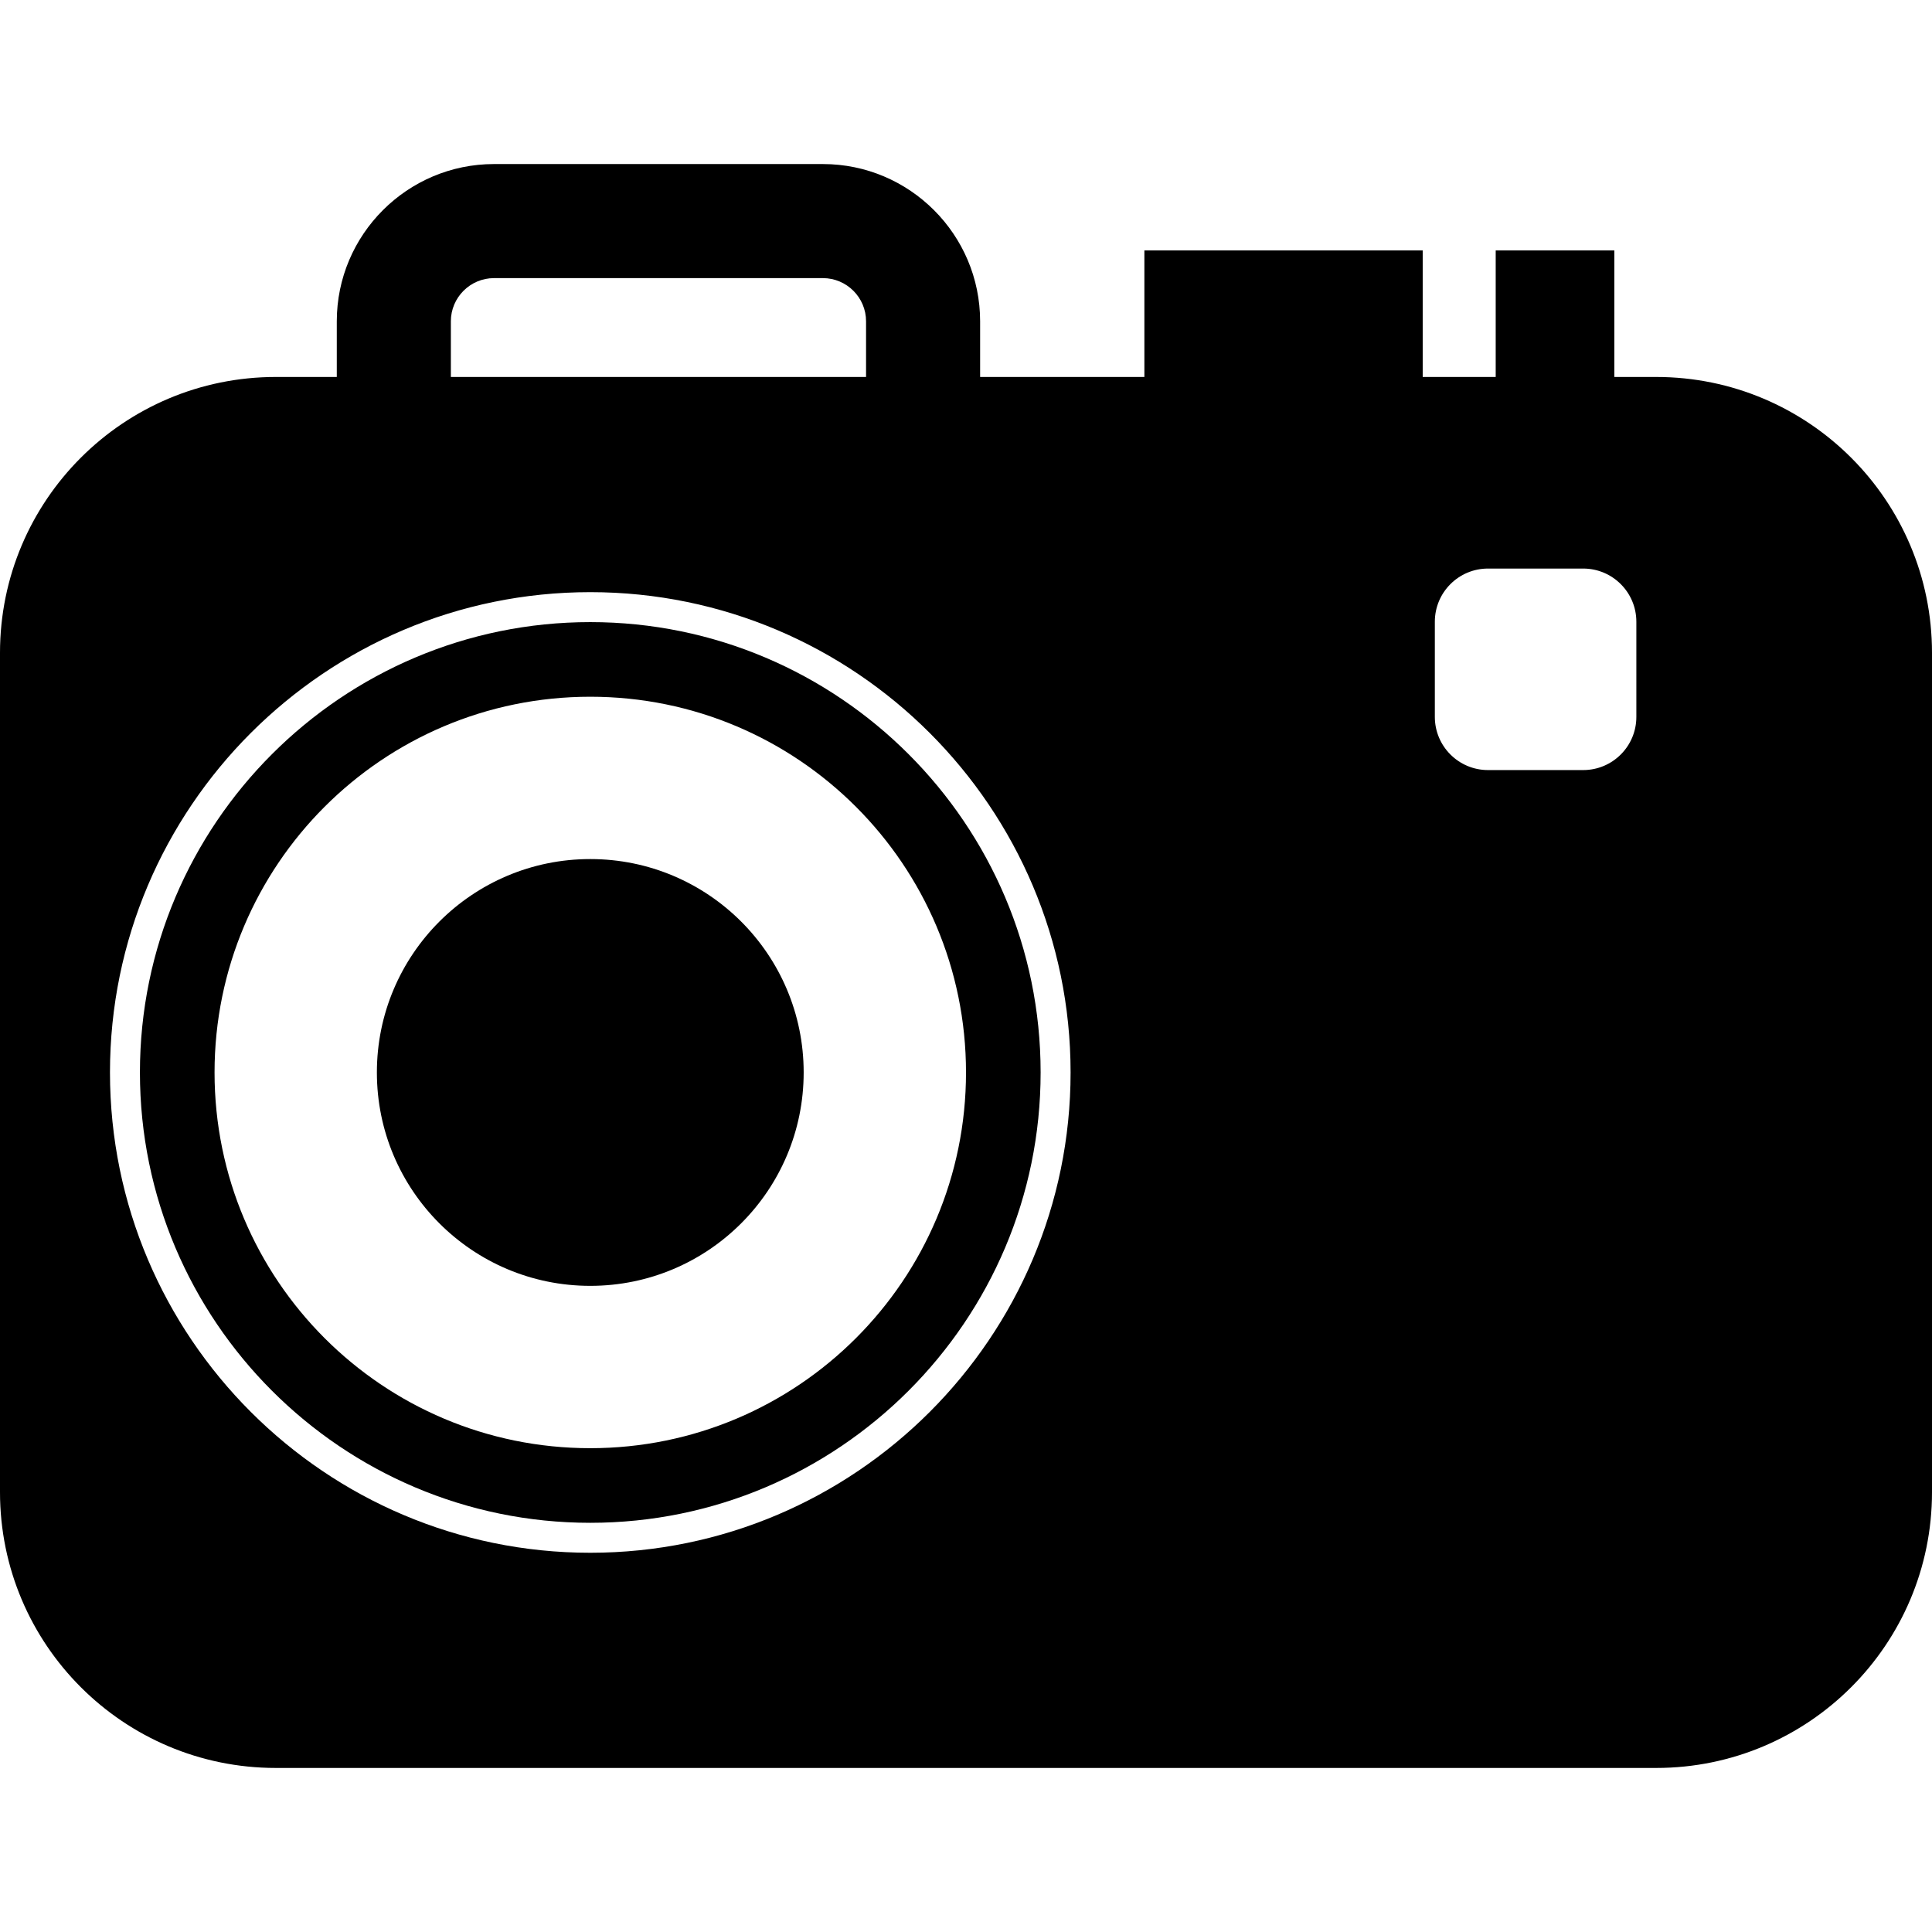 <?xml version="1.0" encoding="iso-8859-1"?>
<!-- Uploaded to: SVG Repo, www.svgrepo.com, Generator: SVG Repo Mixer Tools -->
<!DOCTYPE svg PUBLIC "-//W3C//DTD SVG 1.1//EN" "http://www.w3.org/Graphics/SVG/1.1/DTD/svg11.dtd">
<svg fill="#000000" height="800px" width="800px" version="1.1" id="Capa_1" xmlns="http://www.w3.org/2000/svg" xmlns:xlink="http://www.w3.org/1999/xlink" 
	 viewBox="0 0 423.439 423.439" xml:space="preserve">
<g>
	<circle cx="129.372" cy="235.052" r="46.77"/>
	<g>
		<path d="M129.372,136.349c-54.426,0-98.704,44.277-98.704,98.702c0,54.426,44.278,98.705,98.704,98.705
			c54.425,0,98.703-44.279,98.703-98.705C228.075,180.626,183.797,136.349,129.372,136.349z M129.372,317.401
			c-45.48,0-82.349-36.869-82.349-82.349s36.868-82.348,82.349-82.348c45.479,0,82.348,36.868,82.348,82.348
			S174.85,317.401,129.372,317.401z"/>
		<path d="M362.984,82.621h-9.169V54.888h-26v27.732h-16V54.888h-61v27.732h-36V70.421c0-19.005-15.461-34.466-34.467-34.466
			h-72.066c-19.006,0-34.467,15.461-34.467,34.466v12.199h-13.36C27.066,82.621,0,109.687,0,143.076v183.953
			c0,33.389,27.066,60.455,60.455,60.455h302.529c33.389,0,60.455-27.066,60.455-60.455V143.076
			C423.439,109.687,396.373,82.621,362.984,82.621z M98.815,70.421c0-5.22,4.246-9.466,9.467-9.466h72.066
			c5.221,0,9.467,4.246,9.467,9.466v12.199h-91V70.421z M129.372,340.322c-58.047,0-105.269-47.224-105.269-105.27
			c0-58.045,47.223-105.269,105.269-105.269c58.045,0,105.27,47.224,105.27,105.269
			C234.642,293.098,187.417,340.322,129.372,340.322z M358.642,157.122c0,6.438-5.218,11.655-11.654,11.655H326.13
			c-6.436,0-11.654-5.218-11.654-11.655v-20.856c0-6.437,5.218-11.655,11.654-11.655h20.858c6.436,0,11.654,5.219,11.654,11.655
			V157.122z"/>
	</g>
</g>
</svg>